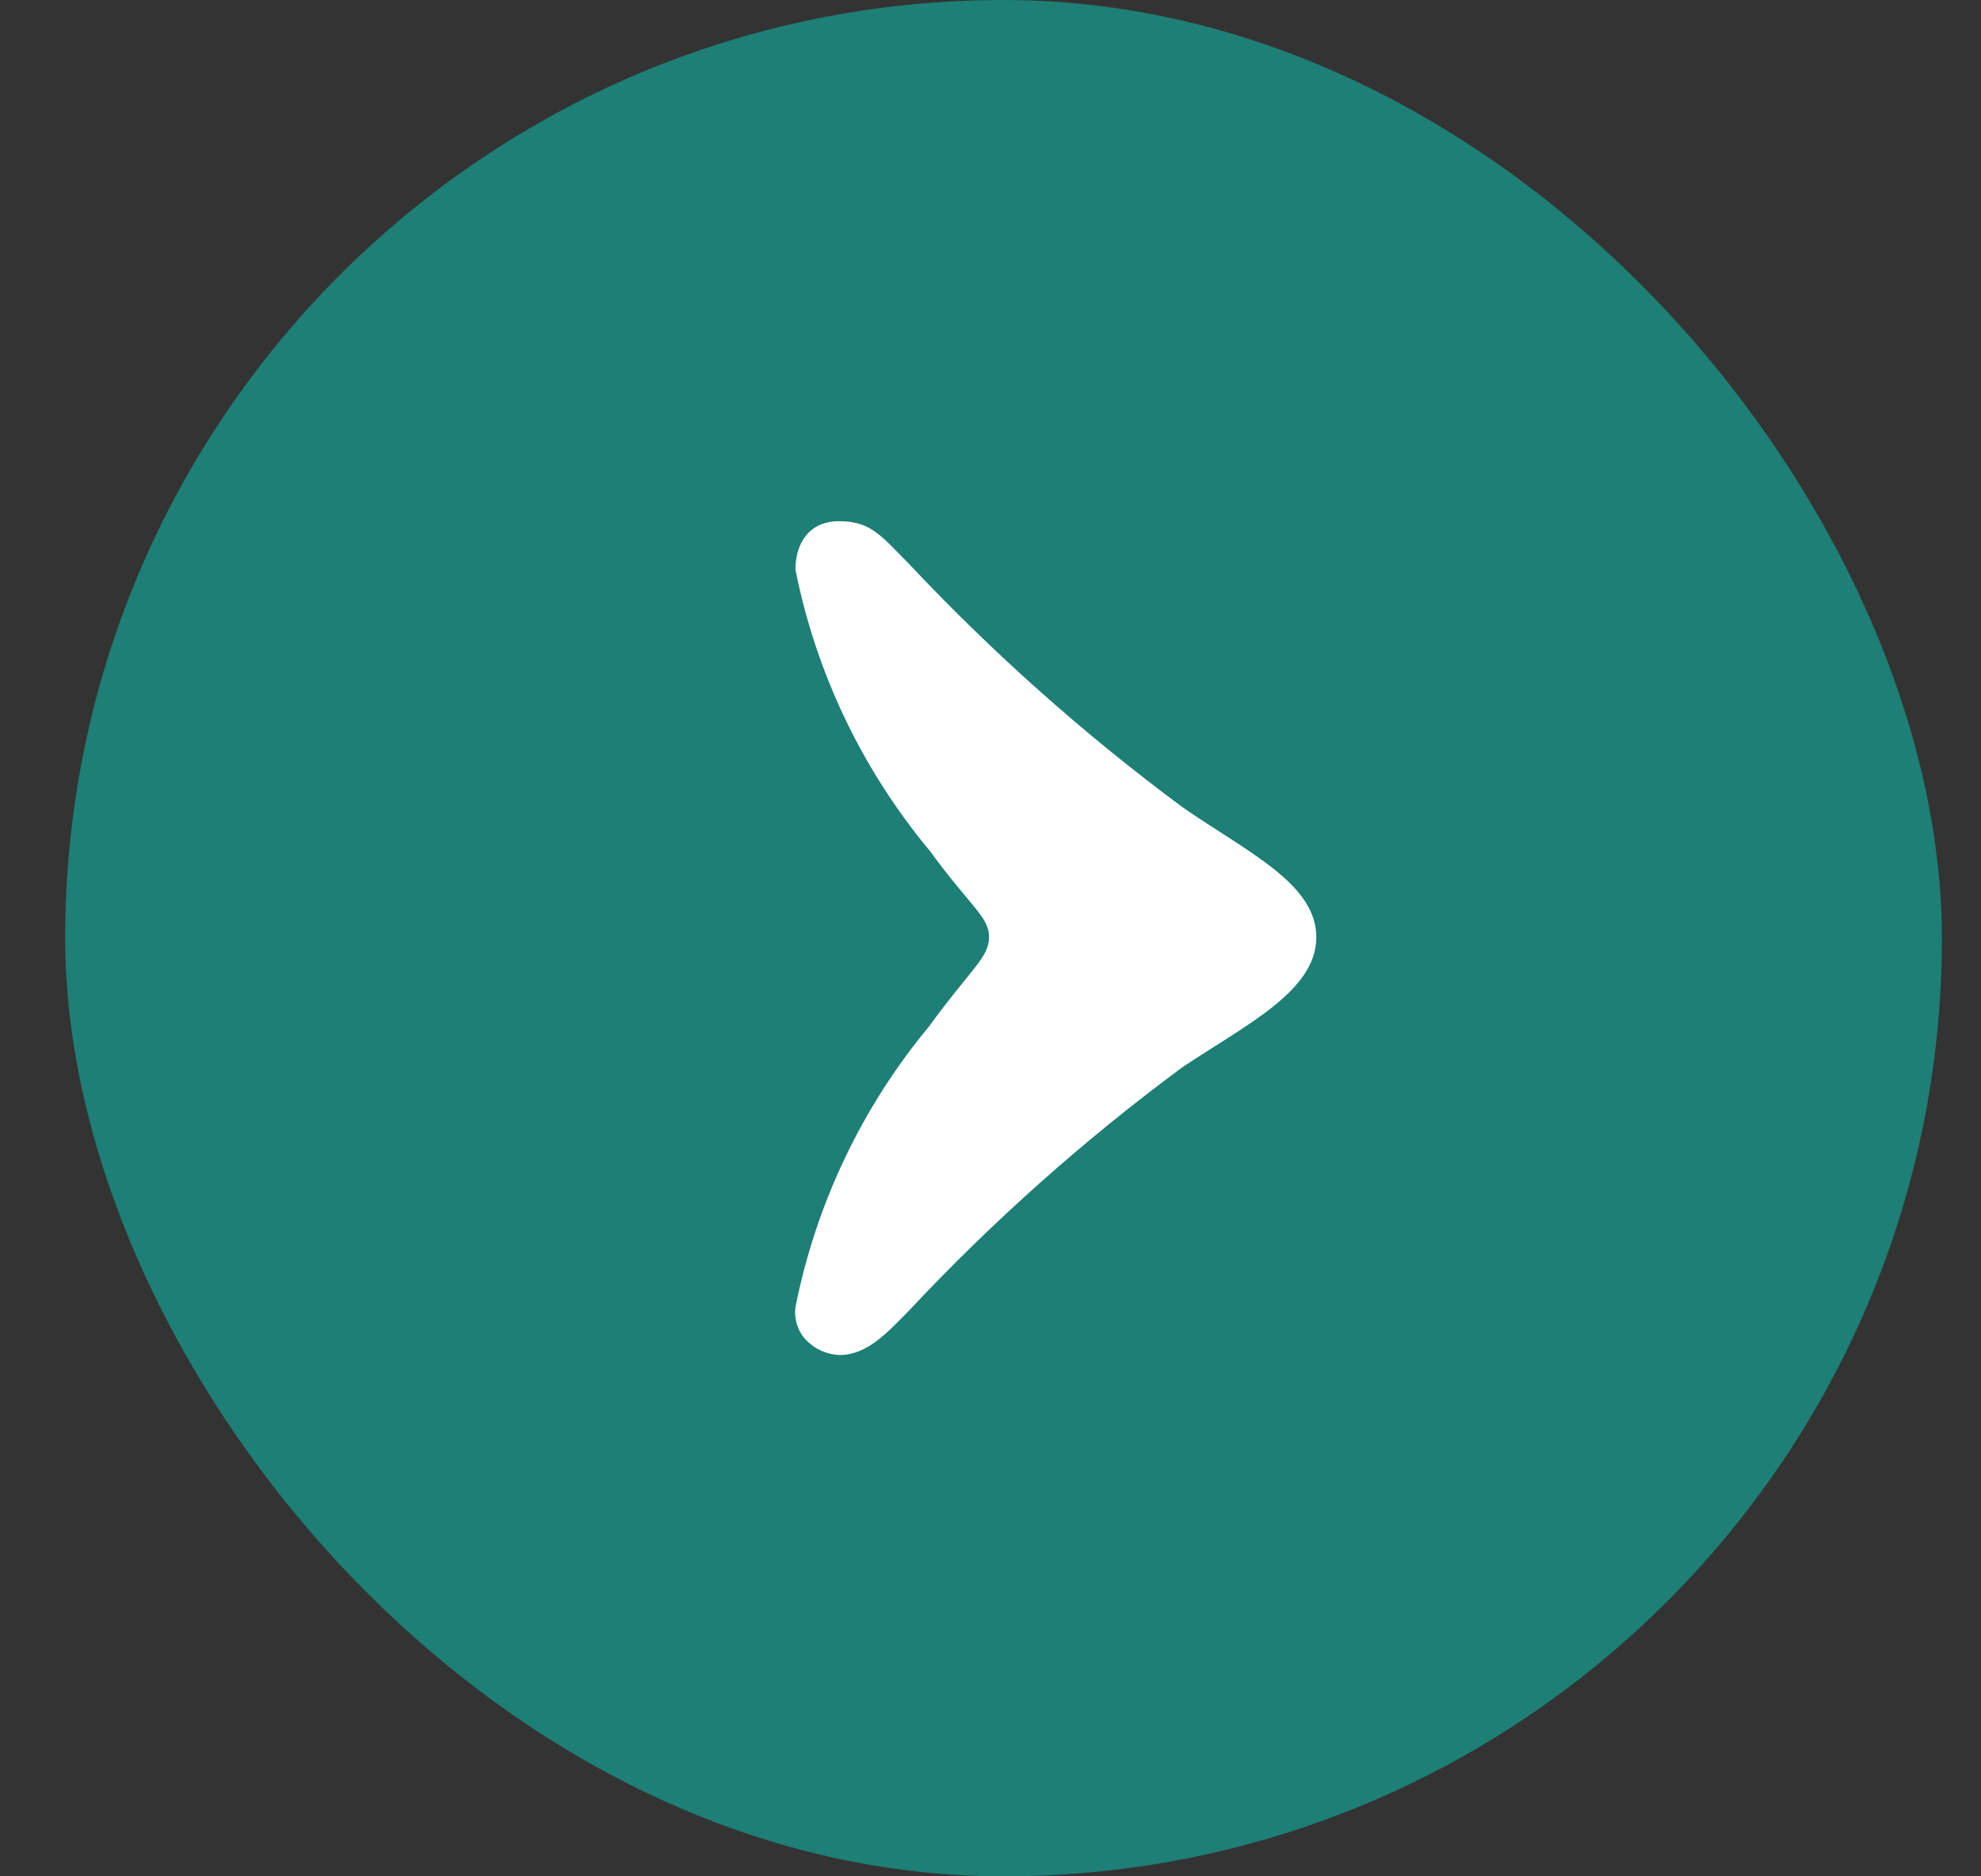 <svg width="19" height="18" viewBox="0 0 19 18" fill="none" xmlns="http://www.w3.org/2000/svg">
<rect x="0" y="0" width="19" height="18" fill="#333333" stroke="none"/>
<rect x="0.625" width="18" height="18" rx="9" fill="#1D7F75"/>
<g clip-path="url(#clip0_286_559)">
<path d="M8.911 8.154C8.267 7.378 7.826 6.453 7.629 5.464C7.629 5.232 7.744 5 8.049 5C8.356 5 8.452 5.143 8.719 5.41C9.522 6.265 10.4 7.046 11.342 7.744C11.955 8.17 12.625 8.474 12.625 8.99C12.625 9.507 11.955 9.828 11.342 10.237C10.399 10.934 9.522 11.715 8.72 12.571C8.51 12.785 8.318 12.999 8.05 12.999C7.929 12.994 7.814 12.942 7.73 12.854C7.69 12.812 7.661 12.761 7.644 12.706C7.626 12.651 7.622 12.593 7.63 12.536C7.827 11.547 8.267 10.622 8.911 9.846C9.313 9.293 9.486 9.186 9.486 8.99C9.486 8.794 9.313 8.705 8.911 8.153V8.154Z" fill="white"/>
</g>
<defs>
<clipPath id="clip0_286_559">
<rect width="6" height="8" fill="white" transform="translate(6.625 5)"/>
</clipPath>
</defs>
</svg>
